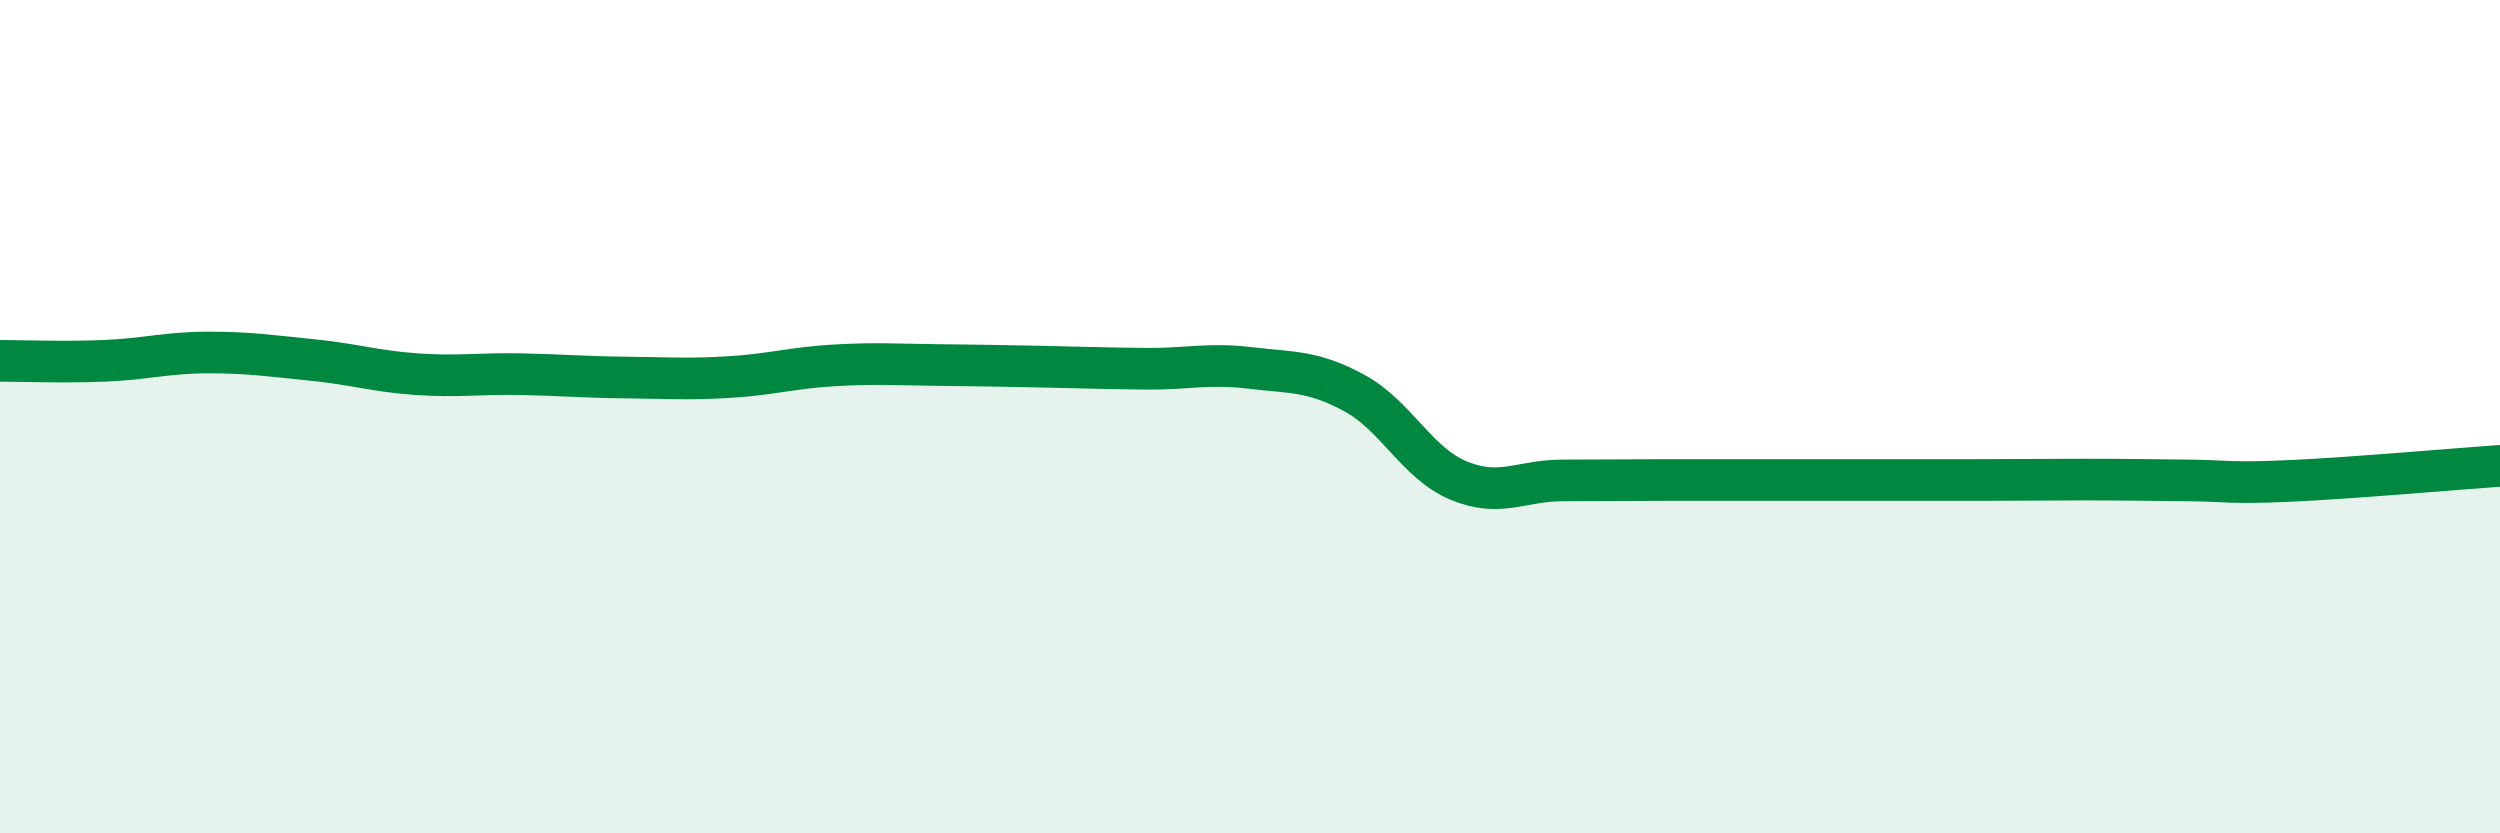 
    <svg width="60" height="20" viewBox="0 0 60 20" xmlns="http://www.w3.org/2000/svg">
      <path
        d="M 0,8.66 C 0.5,8.66 1.5,8.7 2.5,8.66 C 3.5,8.62 4,8.46 5,8.46 C 6,8.46 6.5,8.54 7.5,8.64 C 8.5,8.74 9,8.91 10,8.98 C 11,9.05 11.5,8.96 12.5,8.98 C 13.5,9 14,9.05 15,9.06 C 16,9.07 16.5,9.11 17.5,9.05 C 18.5,8.99 19,8.83 20,8.77 C 21,8.71 21.5,8.75 22.5,8.76 C 23.5,8.77 24,8.78 25,8.8 C 26,8.82 26.5,8.84 27.5,8.85 C 28.5,8.86 29,8.71 30,8.83 C 31,8.95 31.5,8.89 32.5,9.43 C 33.5,9.97 34,11.11 35,11.53 C 36,11.95 36.5,11.53 37.5,11.53 C 38.5,11.53 39,11.52 40,11.52 C 41,11.52 41.5,11.52 42.5,11.52 C 43.5,11.52 44,11.52 45,11.52 C 46,11.52 46.5,11.52 47.5,11.52 C 48.5,11.52 49,11.51 50,11.51 C 51,11.51 51.5,11.52 52.5,11.53 C 53.5,11.54 53.5,11.61 55,11.54 C 56.5,11.47 59,11.25 60,11.18L60 20L0 20Z"
        fill="#008740"
        opacity="0.1"
        stroke-linecap="round"
        stroke-linejoin="round"
      />
      <path
        d="M 0,8.66 C 0.5,8.66 1.5,8.7 2.5,8.66 C 3.5,8.62 4,8.46 5,8.46 C 6,8.46 6.5,8.54 7.5,8.64 C 8.5,8.74 9,8.91 10,8.98 C 11,9.05 11.5,8.96 12.5,8.98 C 13.5,9 14,9.05 15,9.06 C 16,9.07 16.5,9.11 17.5,9.05 C 18.5,8.99 19,8.83 20,8.77 C 21,8.71 21.5,8.75 22.5,8.76 C 23.5,8.77 24,8.78 25,8.8 C 26,8.82 26.5,8.84 27.5,8.85 C 28.5,8.86 29,8.71 30,8.83 C 31,8.95 31.5,8.89 32.5,9.43 C 33.5,9.97 34,11.11 35,11.53 C 36,11.95 36.5,11.53 37.5,11.53 C 38.5,11.53 39,11.52 40,11.52 C 41,11.52 41.5,11.52 42.5,11.52 C 43.5,11.52 44,11.52 45,11.52 C 46,11.52 46.5,11.52 47.5,11.52 C 48.5,11.52 49,11.51 50,11.51 C 51,11.51 51.5,11.52 52.5,11.53 C 53.5,11.54 53.5,11.61 55,11.54 C 56.5,11.47 59,11.25 60,11.18"
        stroke="#008740"
        stroke-width="1"
        fill="none"
        stroke-linecap="round"
        stroke-linejoin="round"
      />
    </svg>
  